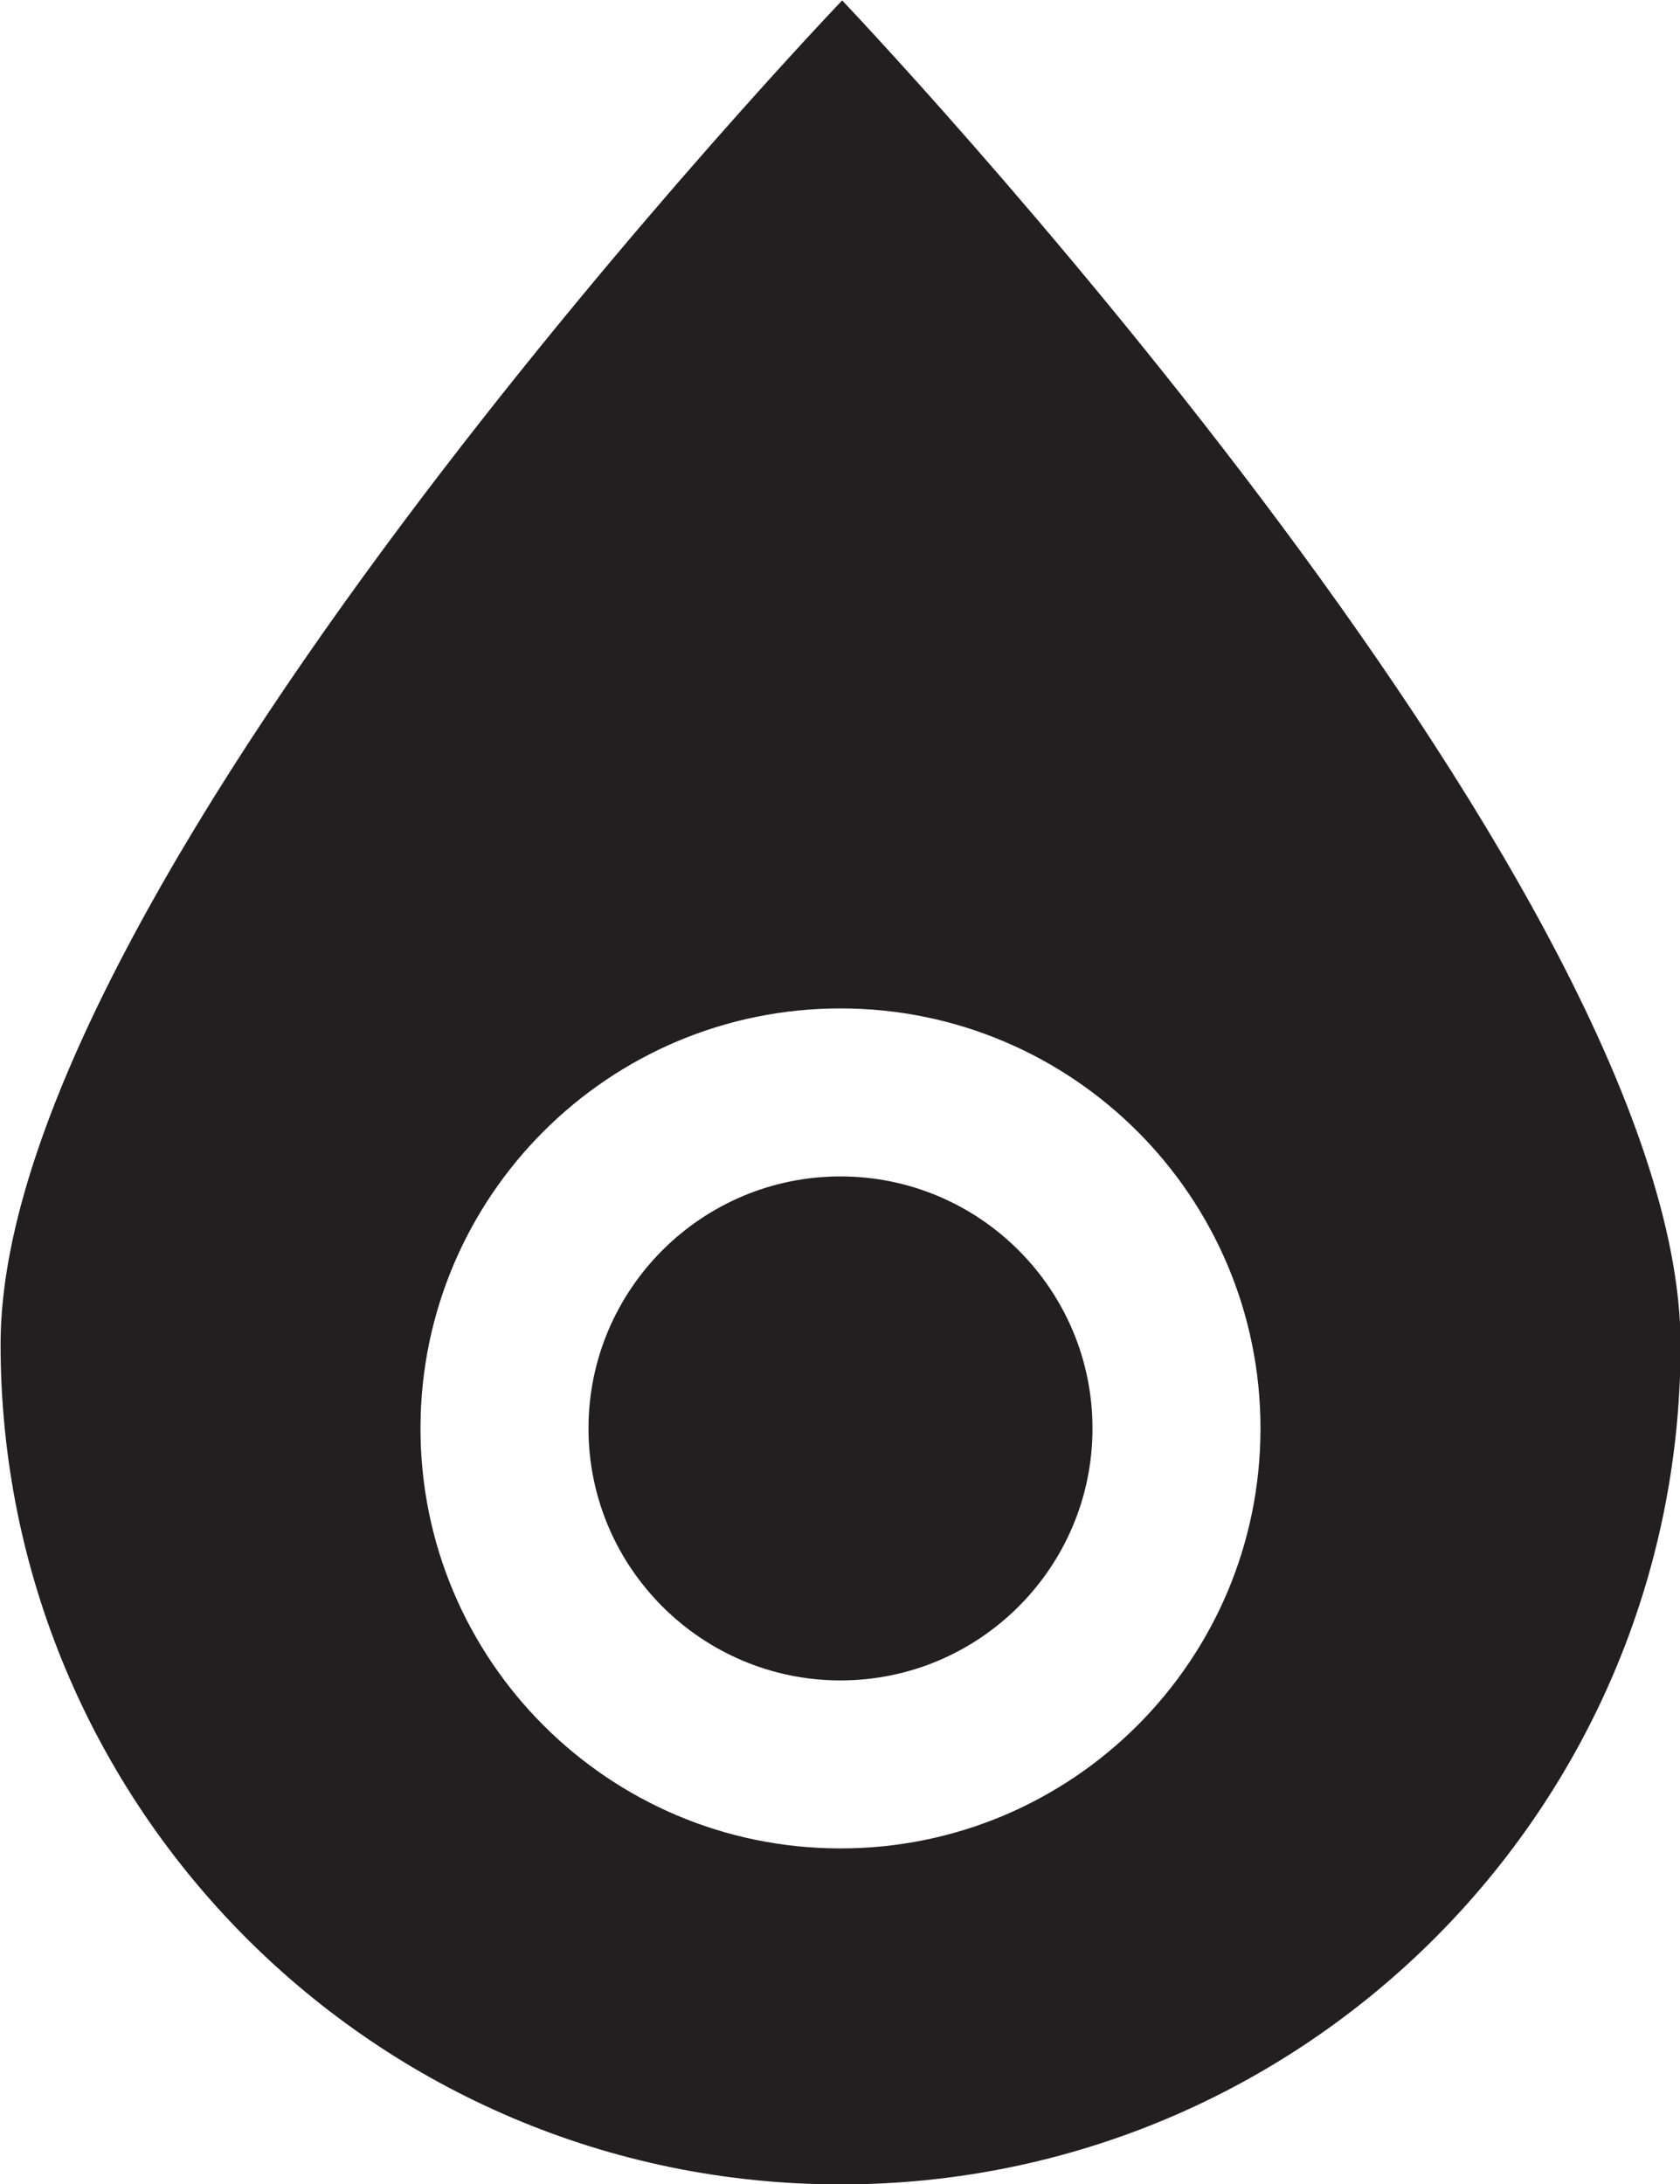 <?xml version="1.0" encoding="UTF-8"?>
<svg width="40" height="52" xmlns="http://www.w3.org/2000/svg" xmlns:svg="http://www.w3.org/2000/svg">
 <title>marker-90</title>

 <g>
  <title>Layer 1</title>
  <g id="svg_1" transform="rotate(-179.933, 20.021, 26.009)">
   <path d="m20.021,0.008c-11.046,0 -20,8.954 -20,20s20,32 20,32s20,-20.954 20,-32s-8.954,-20 -20,-20zm0,28c-5.522,0 -10,-4.477 -10,-10s4.478,-10 10,-10s10,4.477 10,10s-4.478,10 -10,10z" fill="#231F20" id="svg_2"/>
   <path d="m20.021,12.008c-3.309,0 -6,2.691 -6,6s2.691,6 6,6s6,-2.691 6,-6s-2.692,-6 -6,-6z" fill="#231F20" id="svg_3"/>
  </g>
 </g>
</svg>